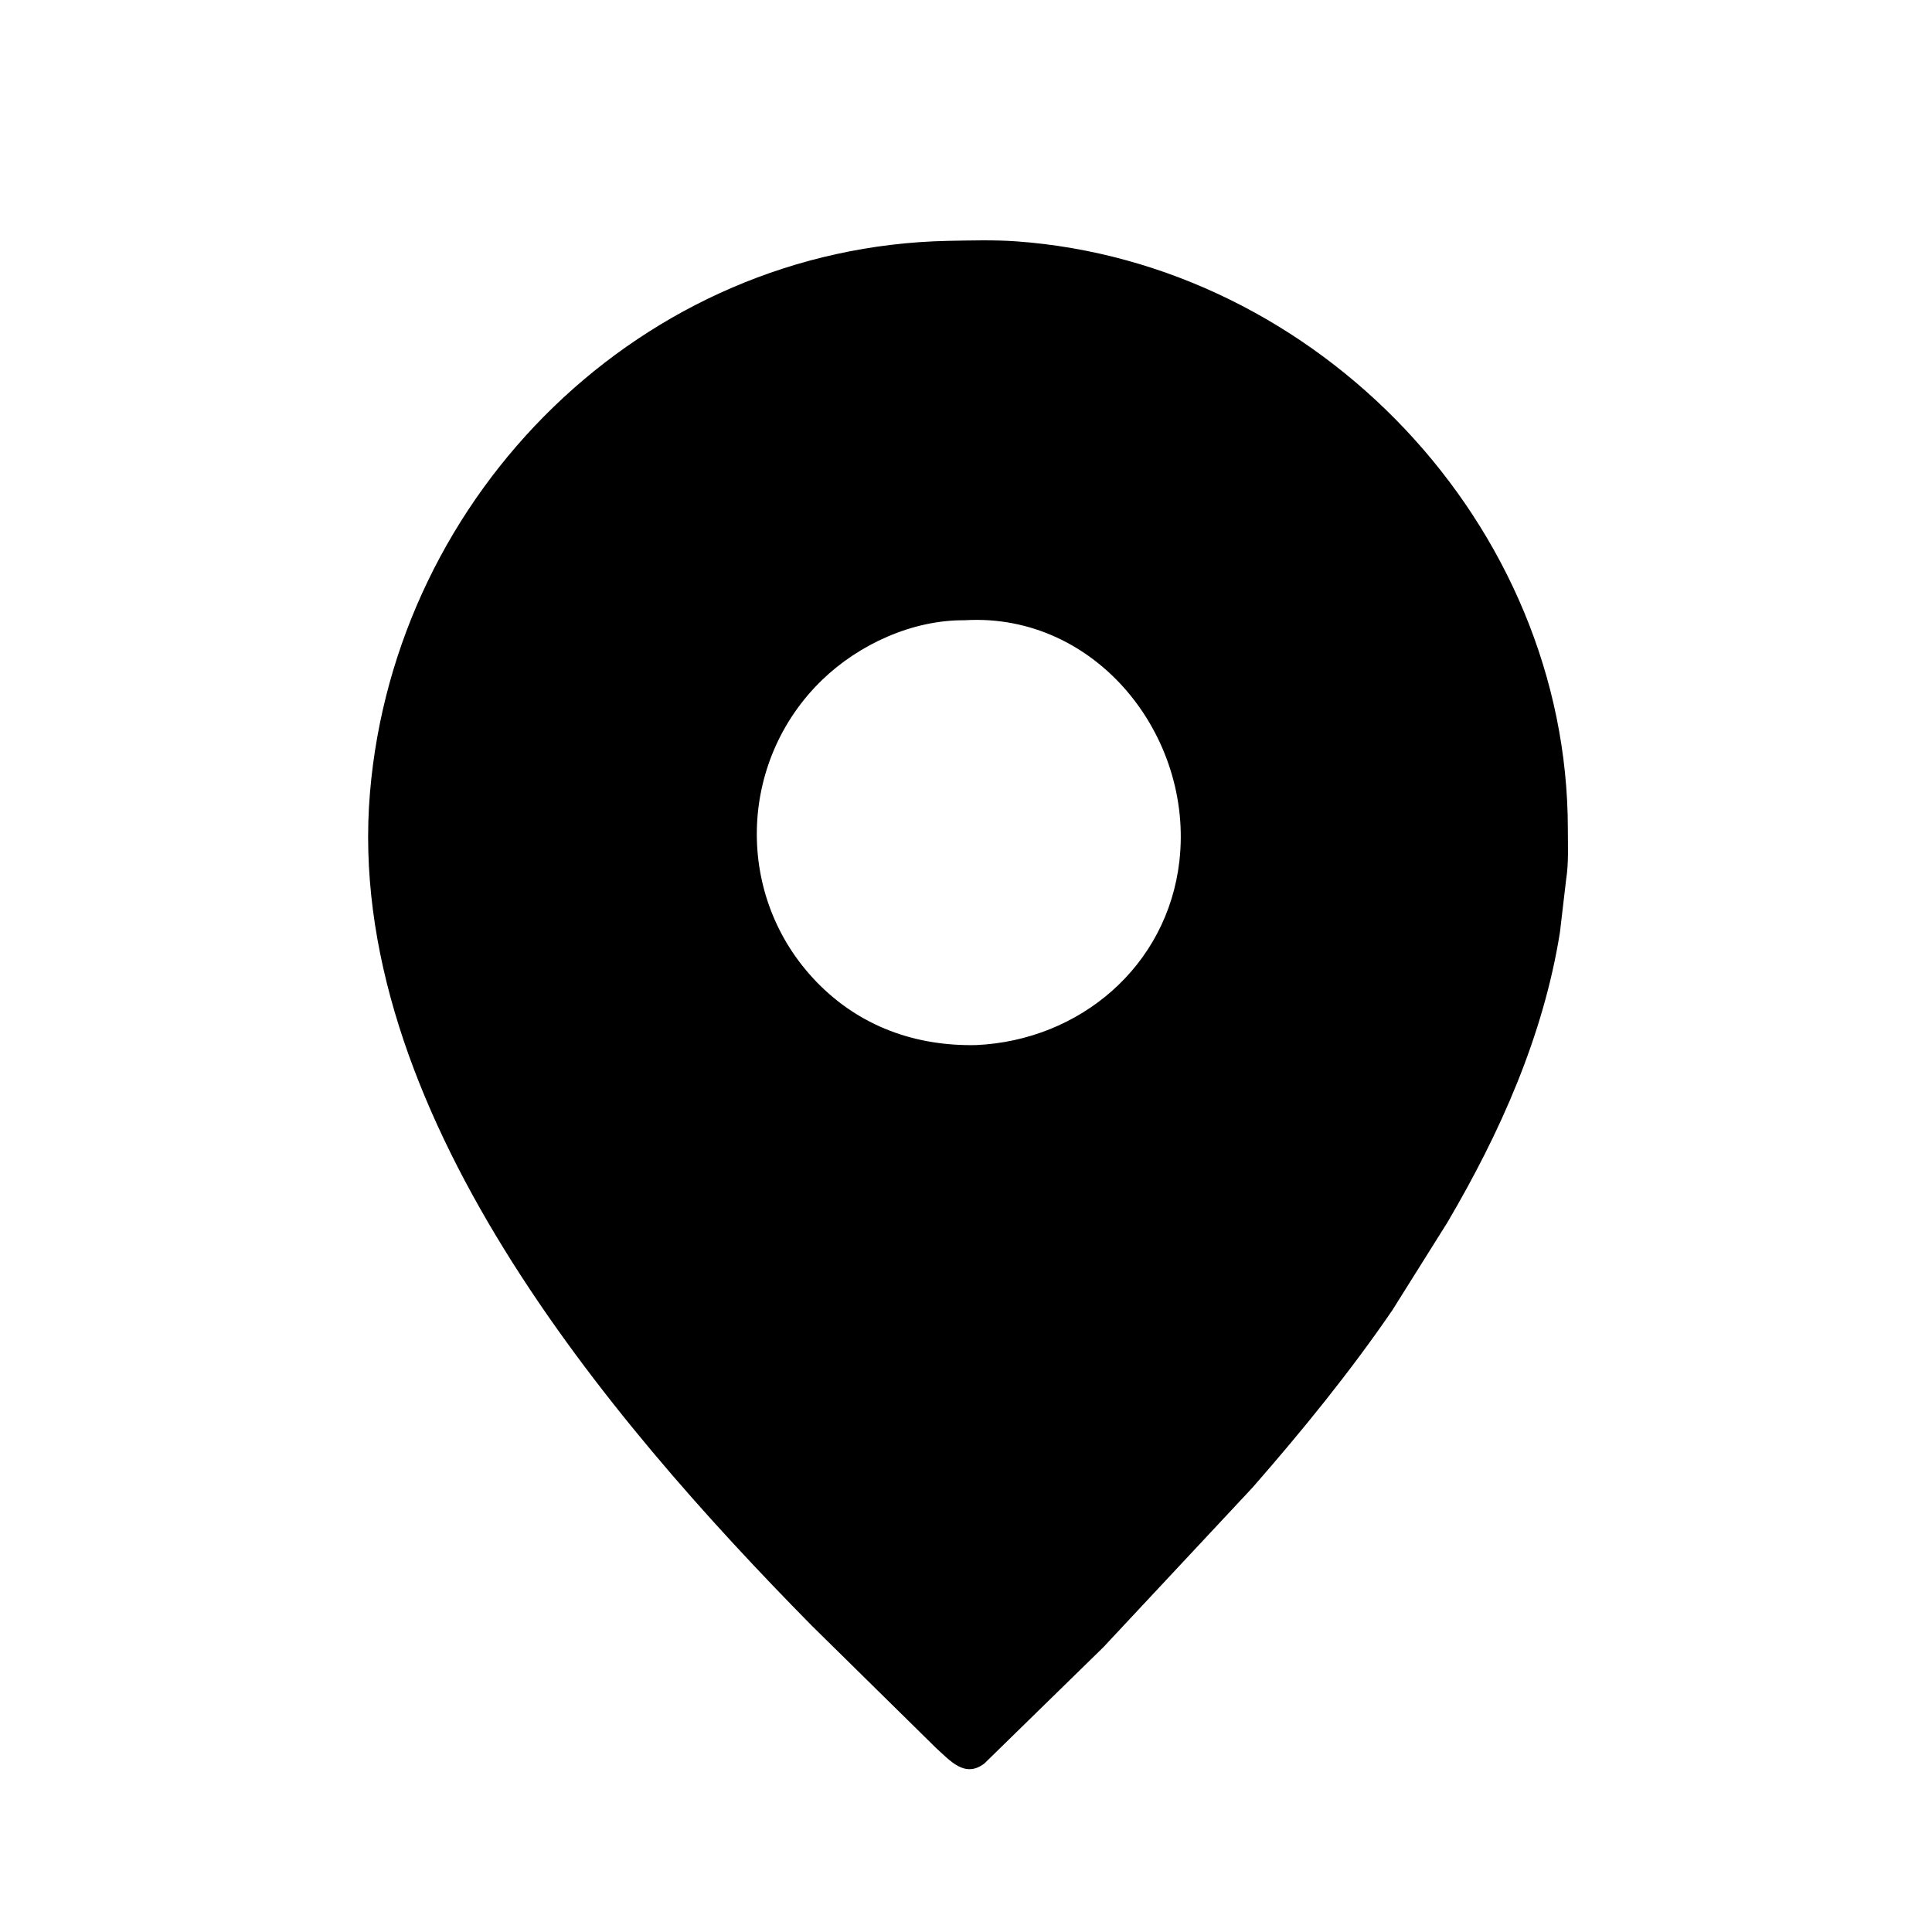 <svg version="1.1" xmlns="http://www.w3.org/2000/svg" style="display: block;" viewBox="0 0 2048 2048" width="640" height="640">
<path transform="translate(0,0)" fill="rgb(0,0,0)" d="M 1043.46 1869.39 C 1022.78 1885.11 1007.49 1866.68 991.829 1852.53 L 860.28 1723.04 C 642.576 1502 364.154 1173.32 392.192 840.207 C 418.924 522.617 680.661 262.137 1004.71 255.326 C 1028.61 254.895 1053.54 254.133 1077.37 255.846 C 1397.1 278.833 1661.9 556.565 1661.98 878.668 C 1661.98 896.204 1662.94 915.027 1660.16 932.353 L 1653.58 988.383 C 1636.11 1098.02 1590.16 1200.99 1534.18 1296.03 L 1475.76 1389.15 C 1430.73 1454.84 1380.19 1516.87 1327.82 1576.78 L 1169.69 1746.04 L 1043.46 1869.39 z M 1022.51 657.499 C 967.442 657 910.557 682.942 871.439 720.811 C 781.859 807.527 778.495 951.221 865.854 1041.16 C 911.523 1088.17 970.502 1109.08 1034.59 1107.84 C 1144.45 1102.92 1237.33 1024.55 1250.18 913 C 1265.47 780.252 1161.99 649.709 1023.47 657.435 L 1022.51 657.499 z"/>
</svg>